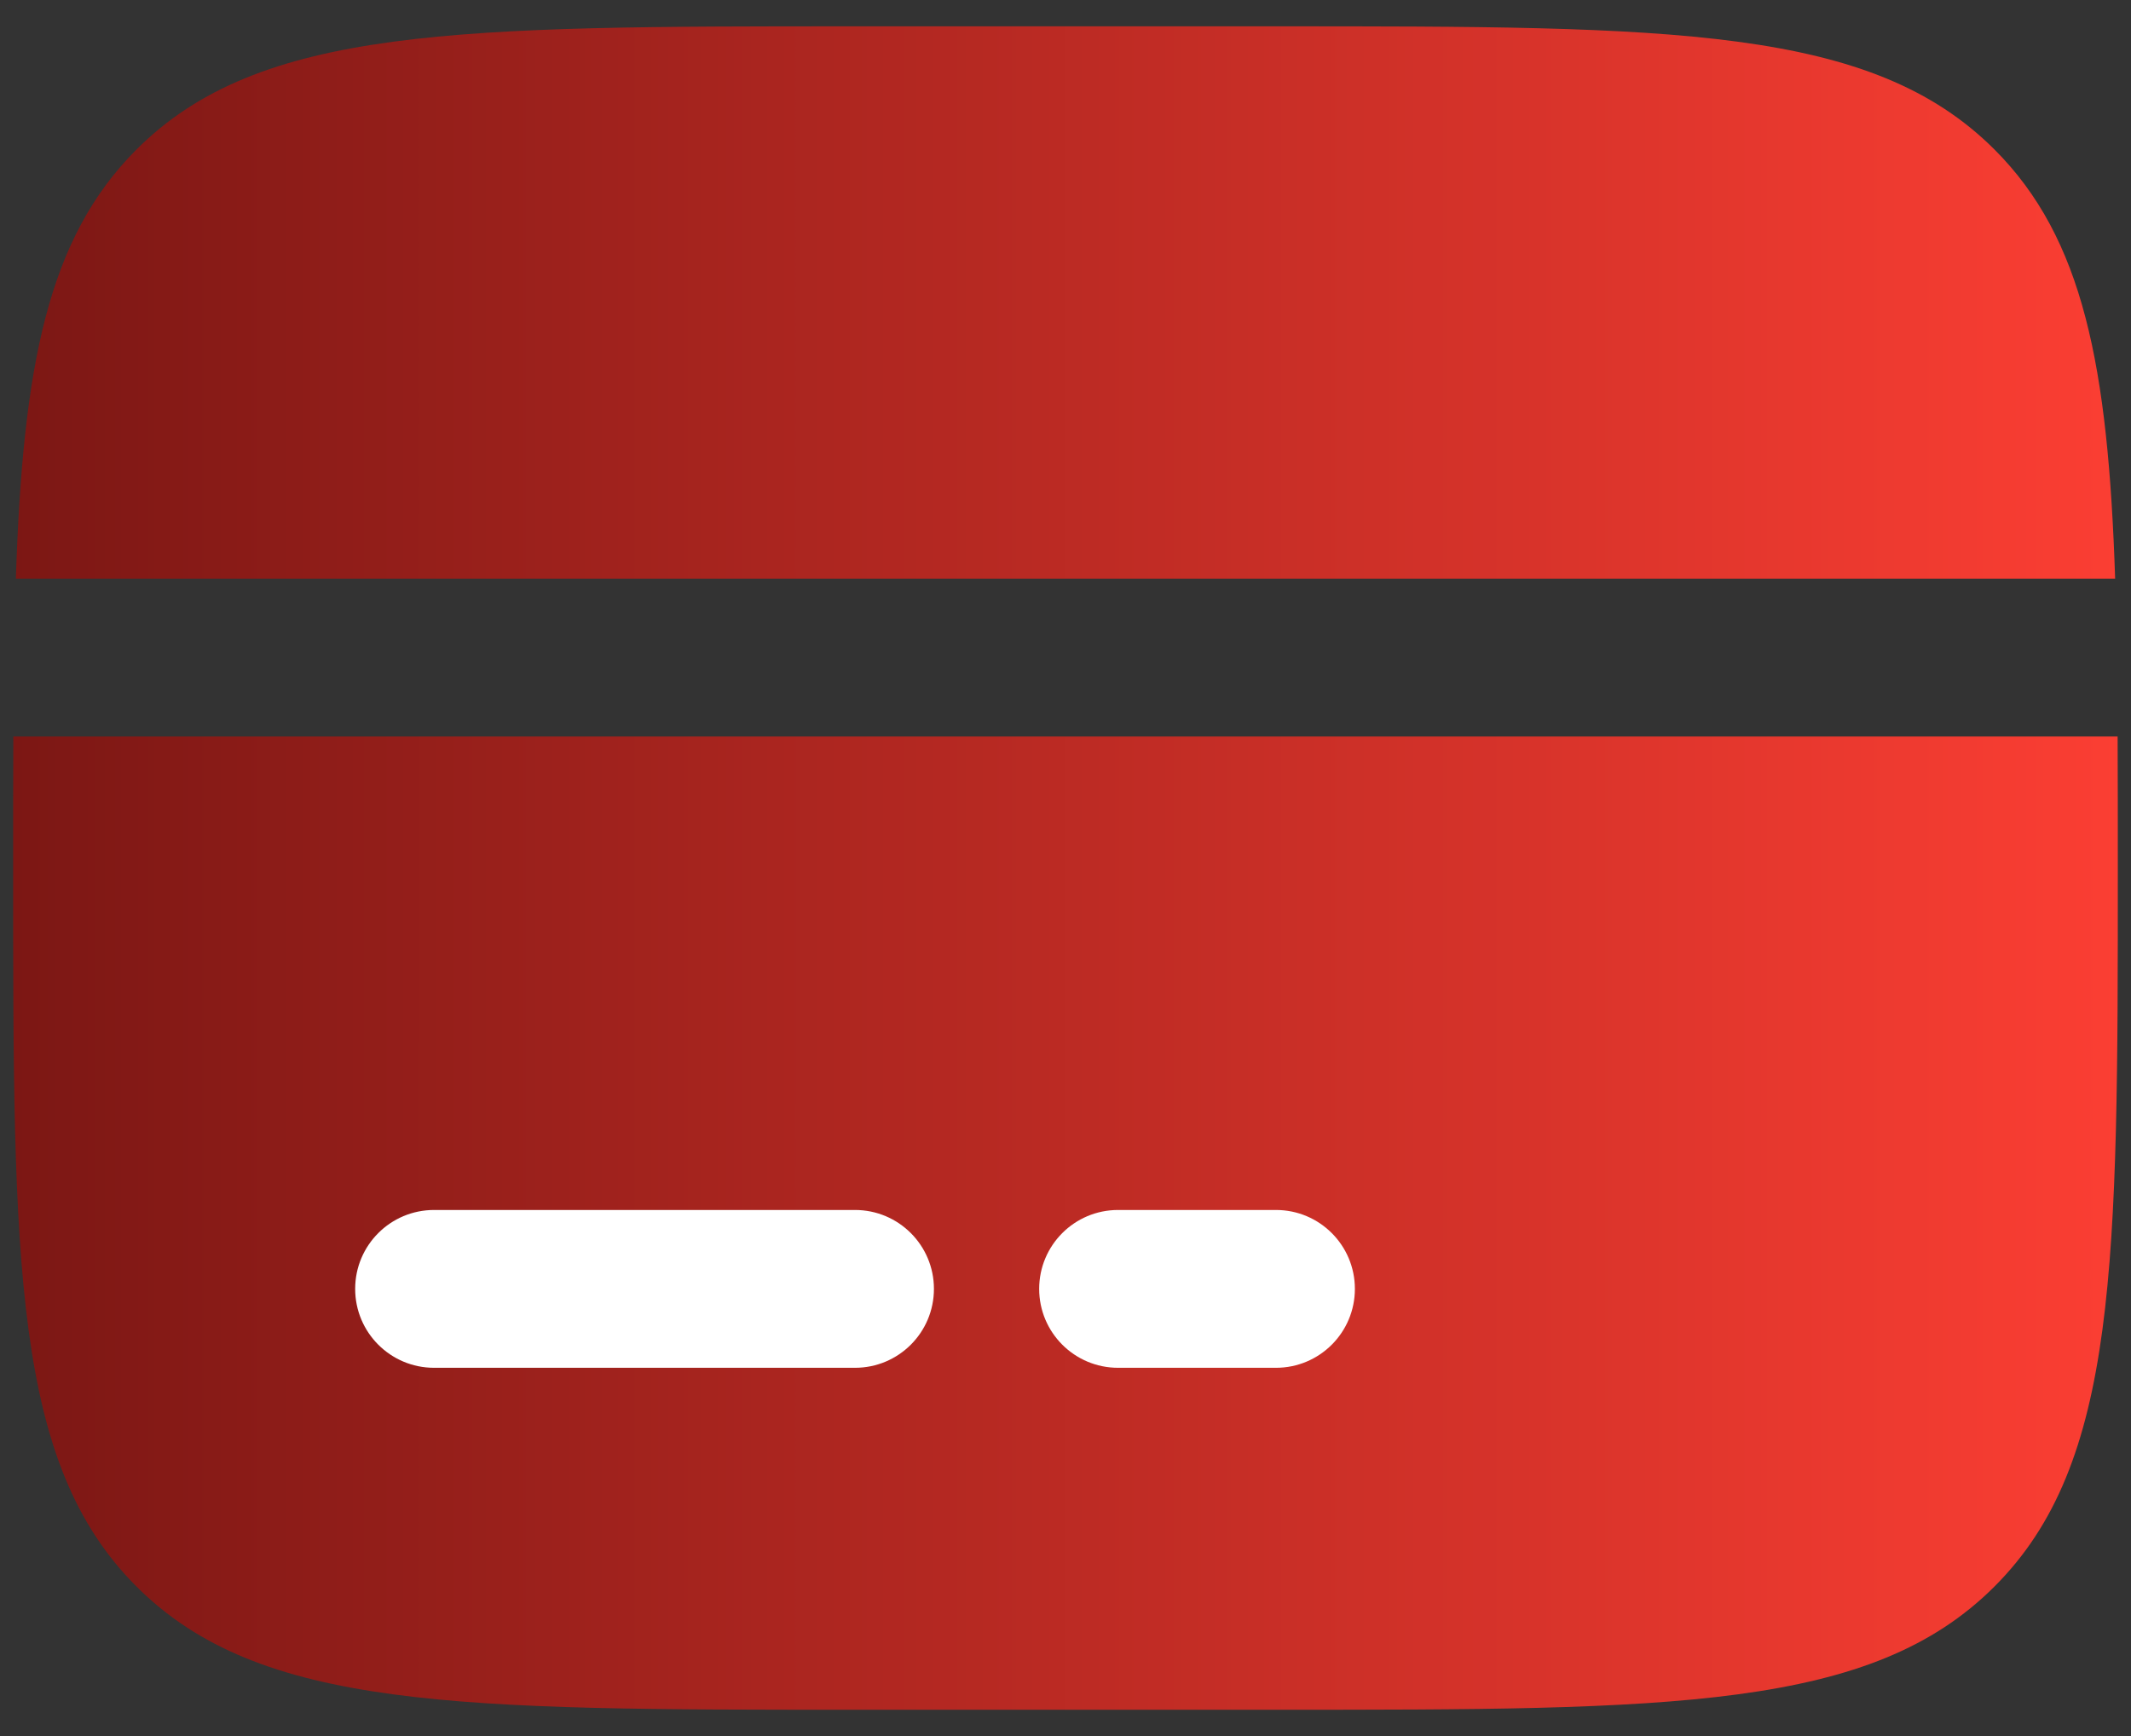 <svg width="54" height="44" viewBox="0 0 54 44" fill="none" xmlns="http://www.w3.org/2000/svg">
<rect x="0" y="0" width="54" height="44" fill="#333333" stroke="none"/>
<path d="M32.333 0.667H21.666C11.61 0.667 6.581 0.667 3.457 3.791C1.208 6.041 0.578 9.277 0.402 14.667H53.598C53.421 9.277 52.792 6.041 50.542 3.791C47.418 0.667 42.39 0.667 32.333 0.667Z" fill="url(#paint0_linear_4125_16806)"/>
<path d="M21.666 43.334H32.333C42.39 43.334 47.418 43.334 50.542 40.209C53.666 37.085 53.666 32.057 53.666 22C53.666 20.822 53.666 19.712 53.661 18.667H0.338C0.333 19.712 0.333 20.822 0.333 22C0.333 32.057 0.333 37.085 3.457 40.209C6.581 43.334 11.61 43.334 21.666 43.334Z" fill="url(#paint1_linear_4125_16806)"/>
<path fill-rule="evenodd" clip-rule="evenodd" d="M9 32.667C9 31.562 9.895 30.667 11 30.667H21.666C22.771 30.667 23.666 31.562 23.666 32.667C23.666 33.772 22.771 34.667 21.666 34.667H11C9.895 34.667 9 33.772 9 32.667Z" fill="white"/>
<path fill-rule="evenodd" clip-rule="evenodd" d="M26.333 32.667C26.333 31.562 27.228 30.667 28.333 30.667H32.333C33.438 30.667 34.333 31.562 34.333 32.667C34.333 33.772 33.438 34.667 32.333 34.667H28.333C27.228 34.667 26.333 33.772 26.333 32.667Z" fill="white"/>
<defs>
<linearGradient id="paint0_linear_4125_16806" x1="53.666" y1="22" x2="0.333" y2="22" gradientUnits="userSpaceOnUse">
<stop stop-color="#FB3E33"/>
<stop offset="1" stop-color="#7C1714"/>
</linearGradient>
<linearGradient id="paint1_linear_4125_16806" x1="53.666" y1="22" x2="0.333" y2="22" gradientUnits="userSpaceOnUse">
<stop stop-color="#FB3E33"/>
<stop offset="1" stop-color="#7C1714"/>
</linearGradient>
</defs>
</svg>
